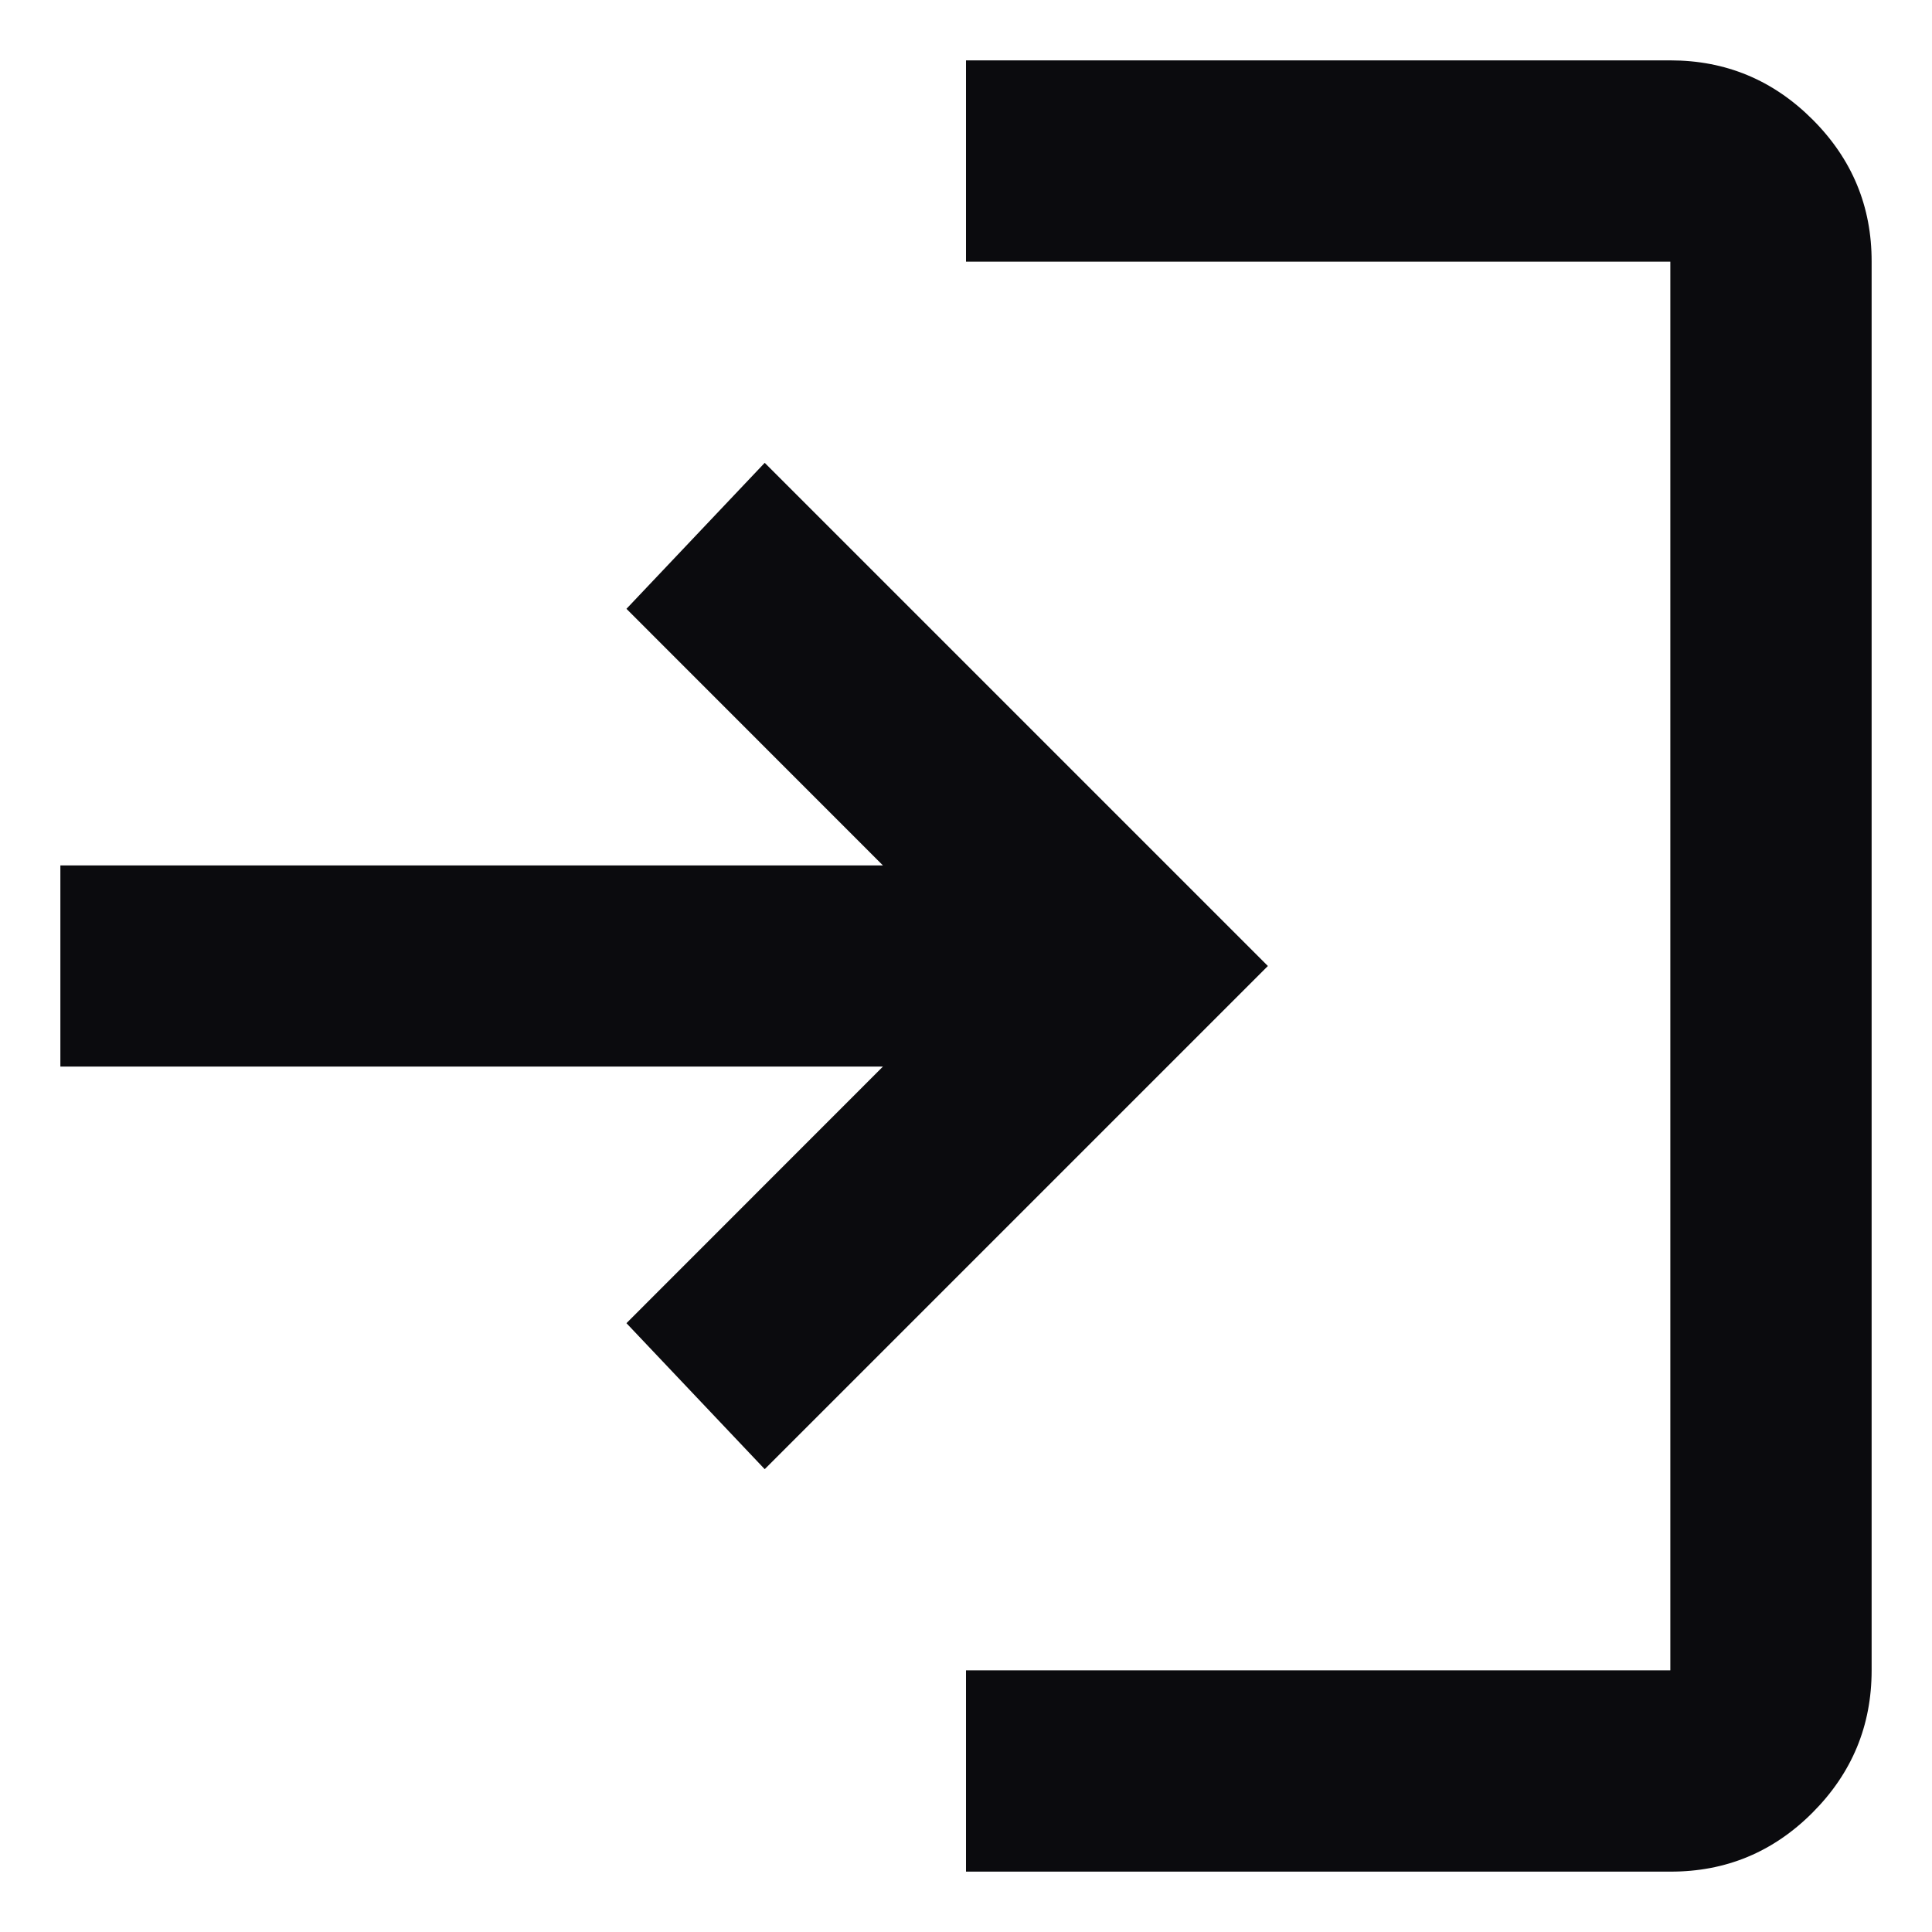 <svg width="16" height="16" viewBox="0 0 16 16" fill="none" xmlns="http://www.w3.org/2000/svg">
<path d="M8 15.5V13.833H13.833V2.167H8V0.5H13.833C14.292 0.5 14.684 0.663 15.011 0.99C15.338 1.317 15.501 1.709 15.5 2.167V13.833C15.5 14.292 15.337 14.684 15.011 15.011C14.685 15.338 14.292 15.501 13.833 15.5H8ZM6.333 12.167L5.188 10.958L7.312 8.833H0.5V7.167H7.312L5.188 5.042L6.333 3.833L10.5 8L6.333 12.167Z" fill="#0B0B0E"/>
</svg>
